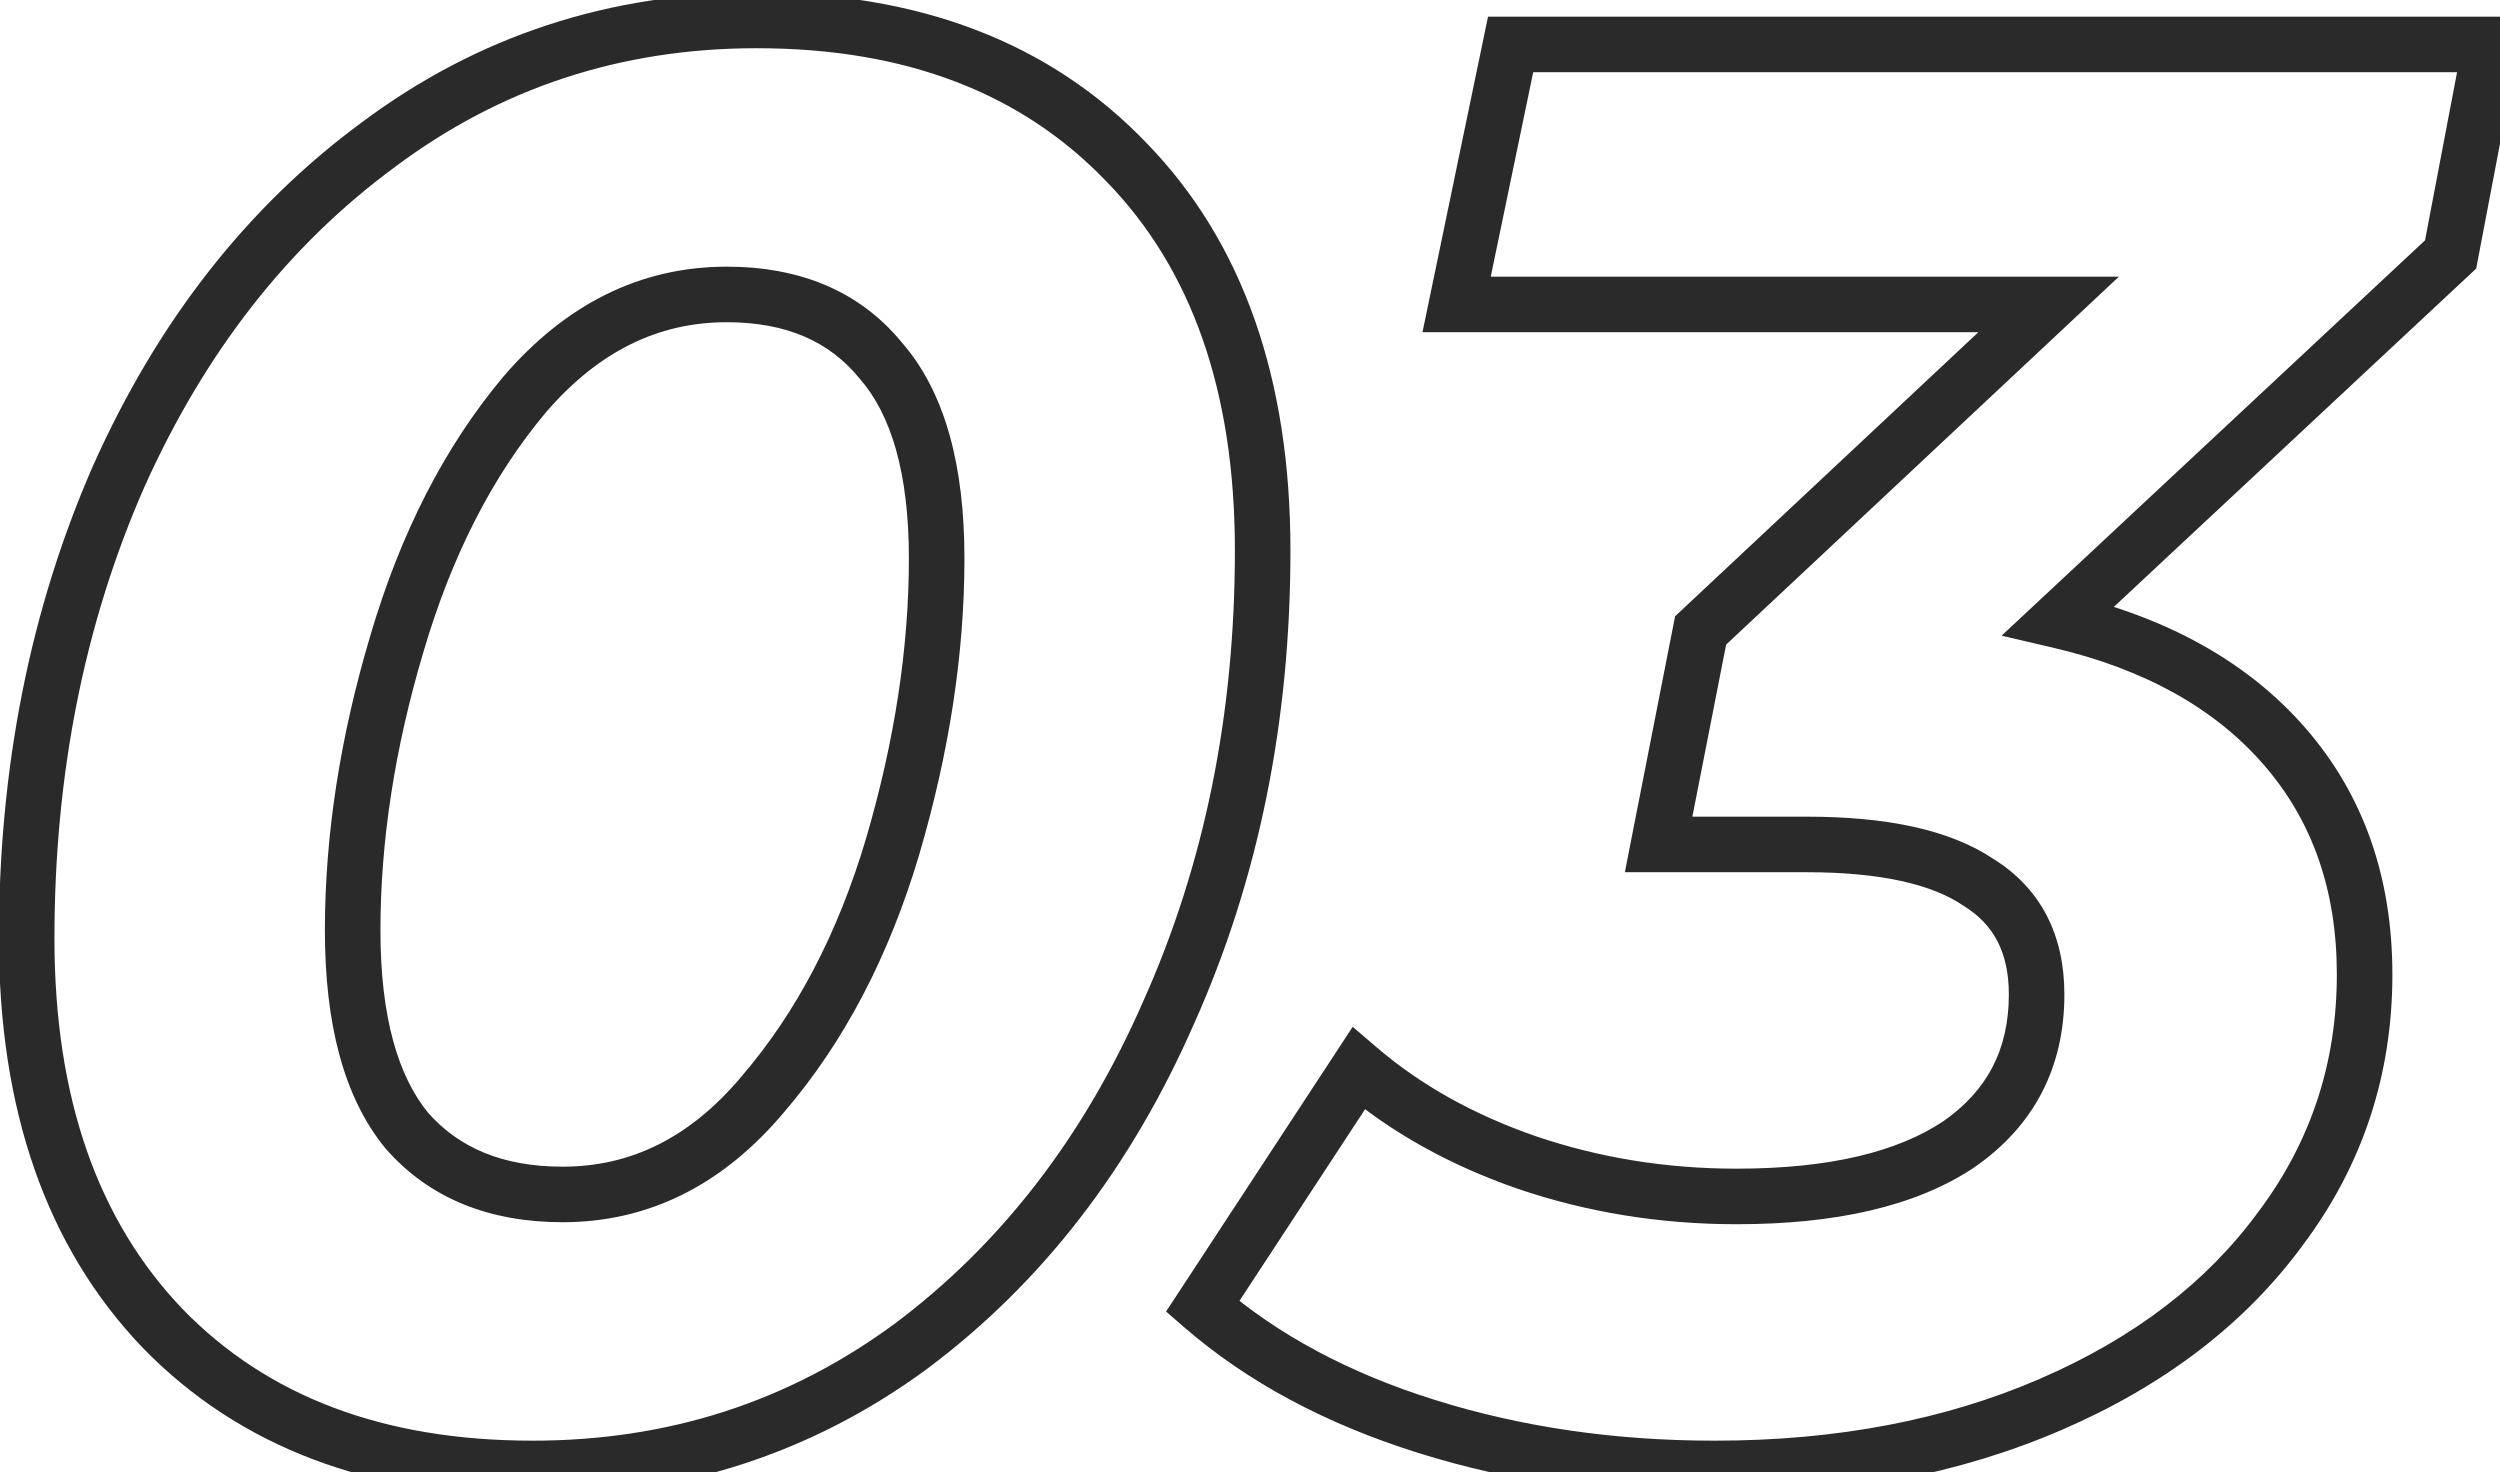 <?xml version="1.0" encoding="UTF-8"?> <svg xmlns="http://www.w3.org/2000/svg" width="90" height="53" viewBox="0 0 90 53" fill="none"> <path d="M5.856 47.824L5.134 48.516L5.139 48.521L5.856 47.824ZM4.272 17.152L3.36 16.743L3.356 16.751L4.272 17.152ZM13.632 5.2L14.225 6.006L14.231 6.001L13.632 5.2ZM40.56 5.848L39.838 6.54L39.843 6.545L40.56 5.848ZM42.072 36.448L41.16 36.039L41.157 36.047L42.072 36.448ZM32.784 48.472L33.377 49.278L33.383 49.273L32.784 48.472ZM27.456 39.4L26.698 38.748L26.691 38.757L27.456 39.4ZM32.136 30.472L33.095 30.757L33.096 30.753L32.136 30.472ZM31.704 12.976L30.93 13.609L30.941 13.622L30.952 13.634L31.704 12.976ZM18.888 14.2L18.13 13.548L18.123 13.557L18.888 14.2ZM14.28 23.2L15.239 23.485L15.24 23.482L14.28 23.2ZM14.64 40.696L13.867 41.329L13.877 41.342L13.888 41.355L14.64 40.696ZM19.176 51.864C13.773 51.864 9.613 50.255 6.574 47.127L5.139 48.521C8.628 52.112 13.348 53.864 19.176 53.864V51.864ZM6.579 47.132C3.536 43.956 1.96 39.549 1.96 33.784H-0.04C-0.04 39.923 1.649 44.876 5.134 48.516L6.579 47.132ZM1.96 33.784C1.96 27.86 3.041 22.455 5.188 17.553L3.356 16.751C1.088 21.929 -0.04 27.612 -0.04 33.784H1.96ZM5.185 17.561C7.379 12.66 10.396 8.82 14.225 6.006L13.04 4.394C8.901 7.436 5.678 11.564 3.36 16.743L5.185 17.561ZM14.231 6.001C18.038 3.157 22.363 1.736 27.24 1.736V-0.264C21.942 -0.264 17.195 1.291 13.034 4.399L14.231 6.001ZM27.24 1.736C32.64 1.736 36.798 3.366 39.838 6.54L41.283 5.156C37.794 1.514 33.073 -0.264 27.24 -0.264V1.736ZM39.843 6.545C42.88 9.671 44.456 14.051 44.456 19.816H46.456C46.456 13.677 44.769 8.745 41.278 5.151L39.843 6.545ZM44.456 19.816C44.456 25.737 43.353 31.14 41.16 36.039L42.985 36.857C45.304 31.676 46.456 25.991 46.456 19.816H44.456ZM41.157 36.047C39.01 40.946 36.017 44.809 32.186 47.671L33.383 49.273C37.52 46.183 40.718 42.031 42.988 36.849L41.157 36.047ZM32.192 47.666C28.385 50.464 24.058 51.864 19.176 51.864V53.864C24.471 53.864 29.216 52.336 33.377 49.278L32.192 47.666ZM20.256 44C23.375 44 26.043 42.637 28.222 40.043L26.691 38.757C24.838 40.963 22.706 42 20.256 42V44ZM28.215 40.052C30.385 37.529 32.006 34.421 33.095 30.757L31.178 30.187C30.155 33.627 28.656 36.471 26.698 38.748L28.215 40.052ZM33.096 30.753C34.175 27.074 34.72 23.523 34.72 20.104H32.72C32.72 23.309 32.209 26.67 31.177 30.191L33.096 30.753ZM34.72 20.104C34.72 16.778 34.03 14.116 32.457 12.318L30.952 13.634C32.067 14.909 32.72 16.998 32.72 20.104H34.72ZM32.478 12.343C30.959 10.485 28.803 9.6 26.16 9.6V11.6C28.318 11.6 29.858 12.299 30.93 13.609L32.478 12.343ZM26.16 9.6C23.043 9.6 20.355 10.961 18.13 13.548L19.647 14.852C21.55 12.639 23.71 11.6 26.16 11.6V9.6ZM18.123 13.557C16.002 16.081 14.408 19.212 13.321 22.919L15.24 23.482C16.265 19.988 17.743 17.119 19.654 14.843L18.123 13.557ZM13.322 22.915C12.242 26.549 11.696 30.077 11.696 33.496H13.696C13.696 30.291 14.207 26.955 15.239 23.485L13.322 22.915ZM11.696 33.496C11.696 36.819 12.361 39.489 13.867 41.329L15.414 40.063C14.328 38.734 13.696 36.605 13.696 33.496H11.696ZM13.888 41.355C15.456 43.146 17.624 44 20.256 44V42C18.089 42 16.513 41.318 15.393 40.038L13.888 41.355ZM88.222 9.16L88.905 9.891L89.143 9.668L89.204 9.347L88.222 9.16ZM74.11 22.336L73.428 21.605L72.057 22.885L73.883 23.31L74.11 22.336ZM82.102 44.224L81.302 43.624L81.295 43.633L82.102 44.224ZM73.822 50.56L73.425 49.642L73.822 50.56ZM51.358 51.352L51.059 52.306L51.358 51.352ZM43.294 47.032L42.458 46.484L41.978 47.215L42.639 47.788L43.294 47.032ZM48.91 38.464L49.561 37.705L48.697 36.965L48.074 37.916L48.91 38.464ZM54.958 41.848L54.63 42.793L54.636 42.795L54.958 41.848ZM70.51 41.2L71.065 42.032L71.072 42.027L71.079 42.022L70.51 41.2ZM71.23 31.768L70.669 32.596L70.686 32.607L70.703 32.618L71.23 31.768ZM59.71 30.4L58.729 30.207L58.495 31.4H59.71V30.4ZM61.222 22.696L60.538 21.966L60.303 22.187L60.241 22.503L61.222 22.696ZM73.75 10.96L74.434 11.69L76.28 9.96H73.75V10.96ZM52.438 10.96L51.459 10.757L51.209 11.96H52.438V10.96ZM54.382 1.6V0.6H53.569L53.403 1.397L54.382 1.6ZM89.662 1.6L90.644 1.787L90.871 0.6H89.662V1.6ZM87.54 8.429L73.428 21.605L74.793 23.067L88.905 9.891L87.54 8.429ZM73.883 23.31C77.23 24.089 79.739 25.512 81.492 27.528L83.001 26.216C80.914 23.816 77.998 22.215 74.337 21.362L73.883 23.31ZM81.492 27.528C83.235 29.533 84.126 32.027 84.126 35.08H86.126C86.126 31.605 85.098 28.627 83.001 26.216L81.492 27.528ZM84.126 35.08C84.126 38.275 83.186 41.112 81.302 43.624L82.902 44.824C85.05 41.96 86.126 38.701 86.126 35.08H84.126ZM81.295 43.633C79.448 46.156 76.841 48.165 73.425 49.642L74.219 51.478C77.908 49.883 80.82 47.668 82.909 44.815L81.295 43.633ZM73.425 49.642C70.018 51.116 66.124 51.864 61.726 51.864V53.864C66.352 53.864 70.523 53.076 74.219 51.478L73.425 49.642ZM61.726 51.864C58.122 51.864 54.768 51.373 51.657 50.398L51.059 52.306C54.381 53.347 57.938 53.864 61.726 53.864V51.864ZM51.657 50.398C48.549 49.424 45.989 48.044 43.949 46.276L42.639 47.788C44.92 49.764 47.735 51.264 51.059 52.306L51.657 50.398ZM44.13 47.58L49.746 39.012L48.074 37.916L42.458 46.484L44.13 47.58ZM48.259 39.223C50.046 40.754 52.175 41.941 54.63 42.793L55.286 40.903C53.038 40.123 51.135 39.054 49.561 37.705L48.259 39.223ZM54.636 42.795C57.144 43.648 59.773 44.072 62.518 44.072V42.072C59.983 42.072 57.572 41.681 55.28 40.901L54.636 42.795ZM62.518 44.072C66.073 44.072 68.962 43.434 71.065 42.032L69.956 40.368C68.314 41.462 65.875 42.072 62.518 42.072V44.072ZM71.079 42.022C73.225 40.537 74.318 38.428 74.318 35.8H72.318C72.318 37.781 71.539 39.271 69.941 40.378L71.079 42.022ZM74.318 35.8C74.318 33.677 73.481 31.988 71.758 30.918L70.703 32.618C71.763 33.276 72.318 34.275 72.318 35.8H74.318ZM71.792 30.941C70.201 29.861 67.895 29.4 65.038 29.4V31.4C67.749 31.4 69.571 31.851 70.669 32.596L71.792 30.941ZM65.038 29.4H59.71V31.4H65.038V29.4ZM60.691 30.593L62.203 22.889L60.241 22.503L58.729 30.207L60.691 30.593ZM61.906 23.426L74.434 11.69L73.067 10.23L60.538 21.966L61.906 23.426ZM73.75 9.96H52.438V11.96H73.75V9.96ZM53.417 11.163L55.361 1.803L53.403 1.397L51.459 10.757L53.417 11.163ZM54.382 2.6H89.662V0.6H54.382V2.6ZM88.68 1.413L87.24 8.973L89.204 9.347L90.644 1.787L88.68 1.413Z" fill="#2A2A2A"></path> </svg> 